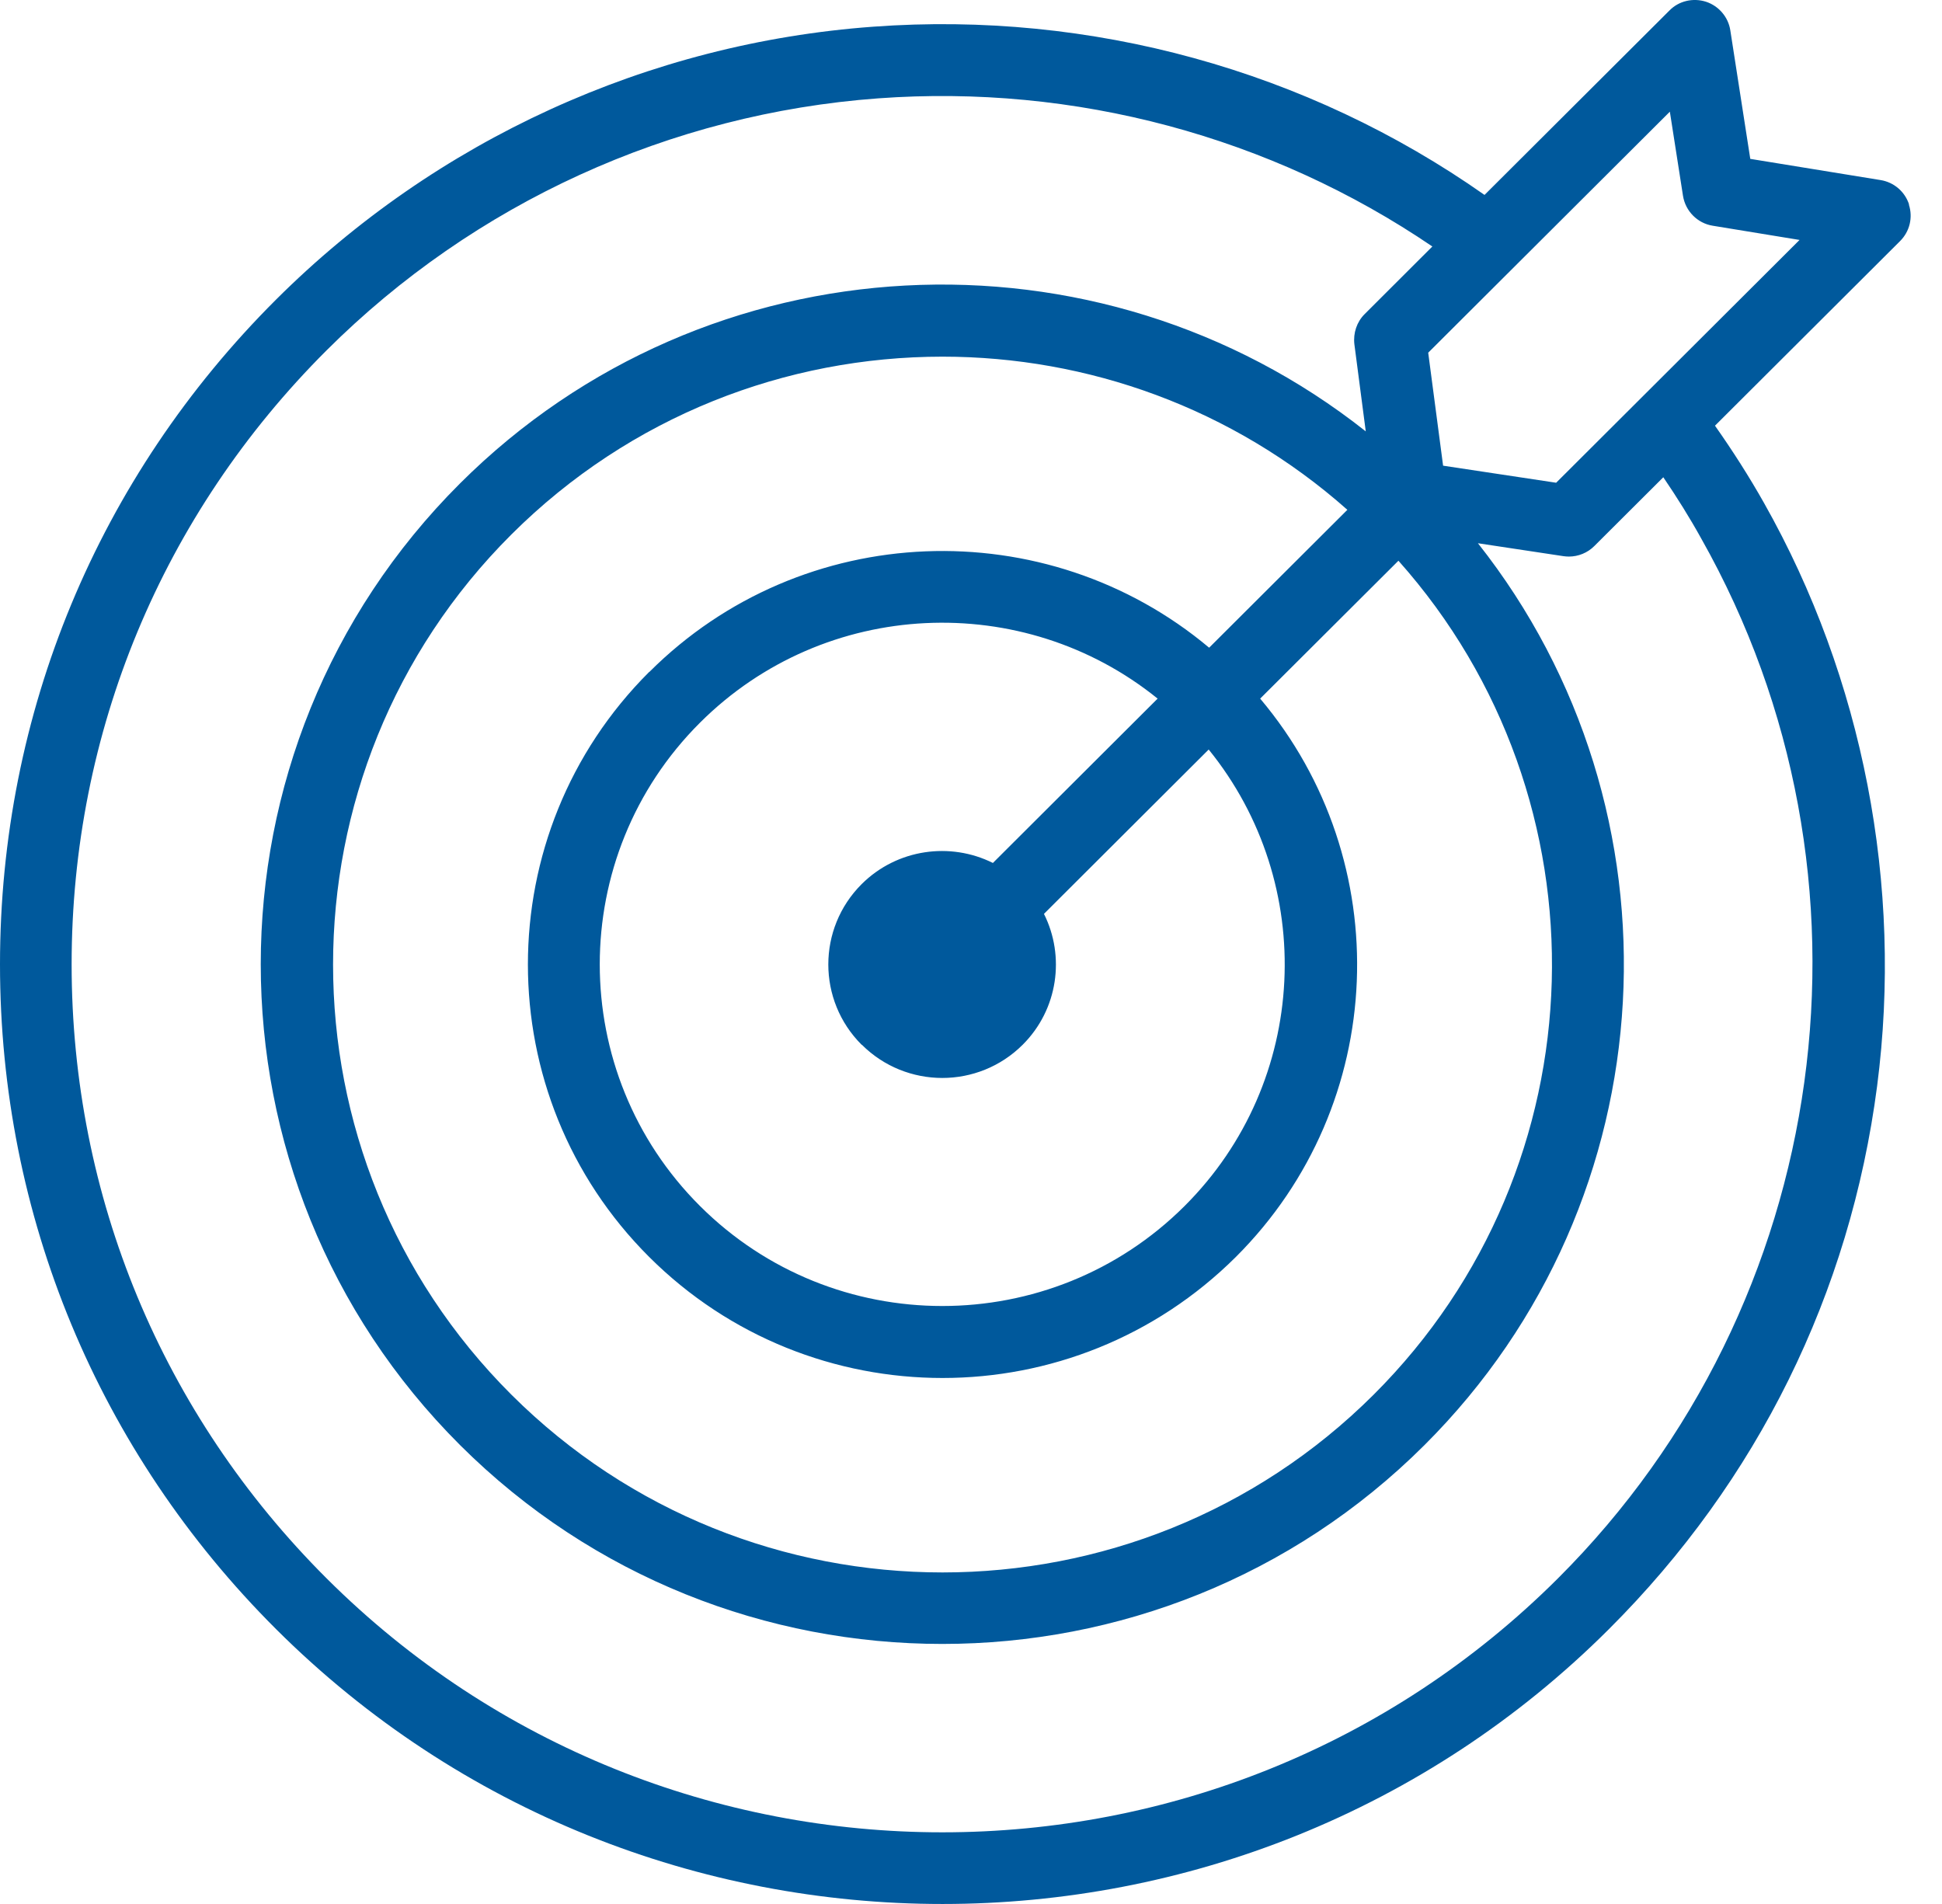 <svg width="51" height="50" viewBox="0 0 51 50" fill="none" xmlns="http://www.w3.org/2000/svg">
<path d="M50.136 5.372C50.027 5.033 49.739 4.786 49.388 4.729L45.965 4.172L45.441 0.798C45.389 0.448 45.136 0.155 44.803 0.046C44.463 -0.063 44.089 0.023 43.842 0.276L38.986 5.119C34.331 1.848 28.647 0.282 22.933 0.701C17.019 1.131 11.45 3.679 7.249 7.868C2.572 12.533 0 18.731 0 25.324C0 31.918 2.578 38.121 7.249 42.781C12.077 47.596 18.417 50 24.752 50C31.086 50 37.432 47.596 42.254 42.781C46.155 38.89 48.588 33.961 49.296 28.521C49.981 23.253 48.928 17.813 46.327 13.21C45.936 12.516 45.499 11.833 45.038 11.179L49.9 6.33C50.153 6.078 50.24 5.71 50.13 5.372H50.136ZM40.913 41.45C36.454 45.897 30.603 48.118 24.746 48.118C18.895 48.118 13.037 45.897 8.578 41.45C4.258 37.14 1.881 31.419 1.881 25.324C1.881 19.23 4.258 13.509 8.578 9.199C12.456 5.332 17.6 2.984 23.06 2.583C28.227 2.204 33.37 3.587 37.616 6.473L35.839 8.247C35.632 8.453 35.534 8.746 35.568 9.039L35.867 11.328C28.842 5.768 18.572 6.221 12.082 12.694C5.103 19.655 5.103 30.988 12.082 37.949C15.575 41.432 20.16 43.171 24.746 43.171C29.331 43.171 33.917 41.432 37.409 37.949C43.888 31.488 44.354 21.273 38.813 14.266L41.057 14.605C41.103 14.611 41.149 14.616 41.201 14.616C41.448 14.616 41.69 14.519 41.868 14.341L43.681 12.533C44.037 13.056 44.371 13.589 44.676 14.14C49.687 23.012 48.14 34.242 40.913 41.45ZM22.634 27.436C23.215 28.016 23.981 28.308 24.746 28.308C25.511 28.308 26.276 28.016 26.857 27.436C27.789 26.507 27.974 25.112 27.416 23.999L31.742 19.683C34.602 23.207 34.389 28.4 31.109 31.671C27.6 35.172 21.892 35.172 18.383 31.671C14.873 28.171 14.873 22.478 18.383 18.978C21.668 15.701 26.875 15.494 30.401 18.346L26.075 22.662C24.959 22.105 23.561 22.289 22.628 23.218C21.461 24.383 21.461 26.271 22.628 27.436H22.634ZM17.048 17.646C12.802 21.881 12.802 28.773 17.048 33.008C19.171 35.126 21.961 36.187 24.752 36.187C27.542 36.187 30.327 35.126 32.456 33.008C36.477 28.997 36.69 22.61 33.094 18.346L36.725 14.725C42.311 20.992 42.093 30.621 36.075 36.624C29.832 42.85 19.671 42.85 13.429 36.624C7.186 30.397 7.186 20.263 13.429 14.037C16.553 10.921 20.649 9.366 24.752 9.366C28.555 9.366 32.364 10.709 35.384 13.388L31.754 17.009C27.479 13.423 21.069 13.635 17.053 17.646H17.048ZM40.867 12.677L37.898 12.229L37.507 9.262L43.853 2.933L44.198 5.142C44.262 5.544 44.578 5.865 44.981 5.928L47.259 6.301L40.867 12.677Z" fill="#00599C"/>
</svg>
